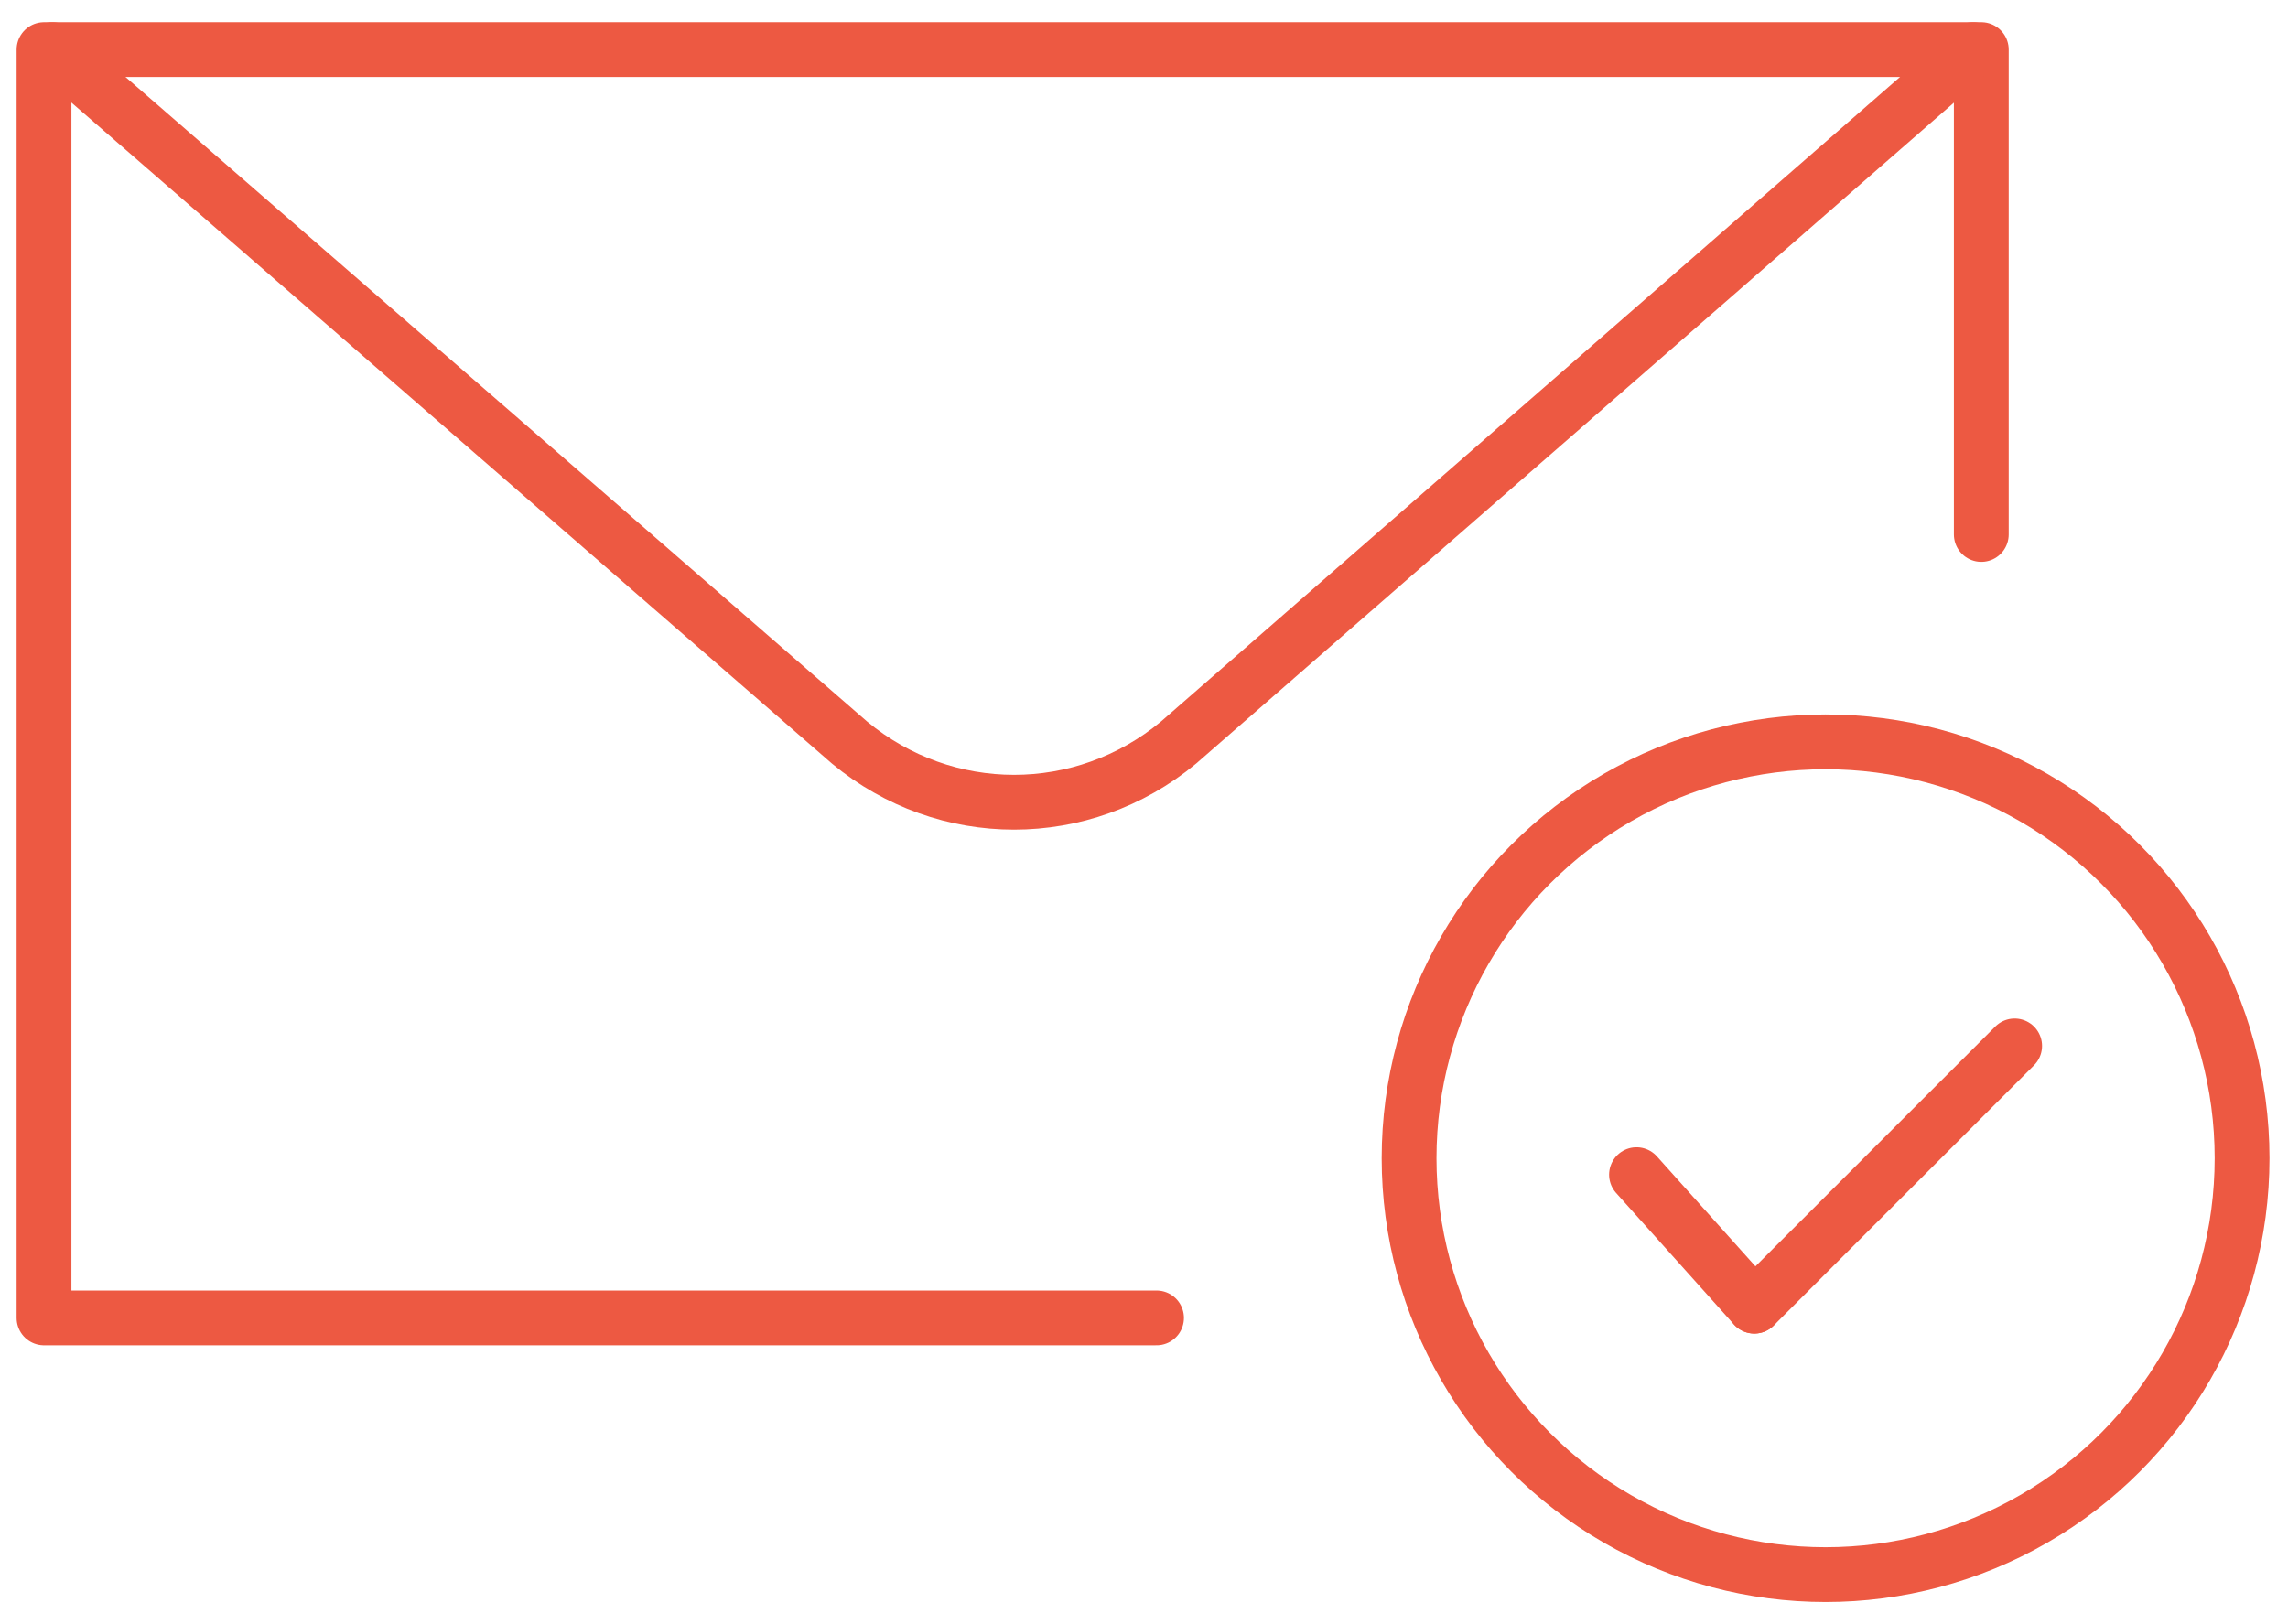 <?xml version="1.0" encoding="UTF-8"?> <!-- Generator: Adobe Illustrator 25.0.0, SVG Export Plug-In . SVG Version: 6.00 Build 0) --> <svg xmlns="http://www.w3.org/2000/svg" xmlns:xlink="http://www.w3.org/1999/xlink" version="1.1" id="Layer_3" x="0px" y="0px" viewBox="0 0 83.5 59.3" style="enable-background:new 0 0 83.5 59.3;" xml:space="preserve"> <style type="text/css"> .st0{fill:none;stroke:#ED5942;stroke-width:2;stroke-linecap:round;stroke-linejoin:round;} </style> <g id="Group_4675" transform="translate(-8747.076 -9844.018)"> <g id="Group_4675-2" transform="translate(8748.183 9845.429)"> <path id="Rectangle_1006" class="st0" d="M41.1,46.7H0.5V0.4h70.7v17.7"></path> <path id="Path_5854" class="st0" d="M0.8,0.4l29.1,25.3c3.5,2.9,8.5,2.9,12,0L70.9,0.4"></path> </g> <circle id="Ellipse_299" class="st0" cx="8813.7" cy="9886.3" r="15.2"></circle> <line id="Line_581" class="st0" x1="8820.6" y1="9882.2" x2="8811.1" y2="9891.7"></line> <line id="Line_582" class="st0" x1="8811.1" y1="9891.7" x2="8806.8" y2="9886.9"></line> </g> </svg> 